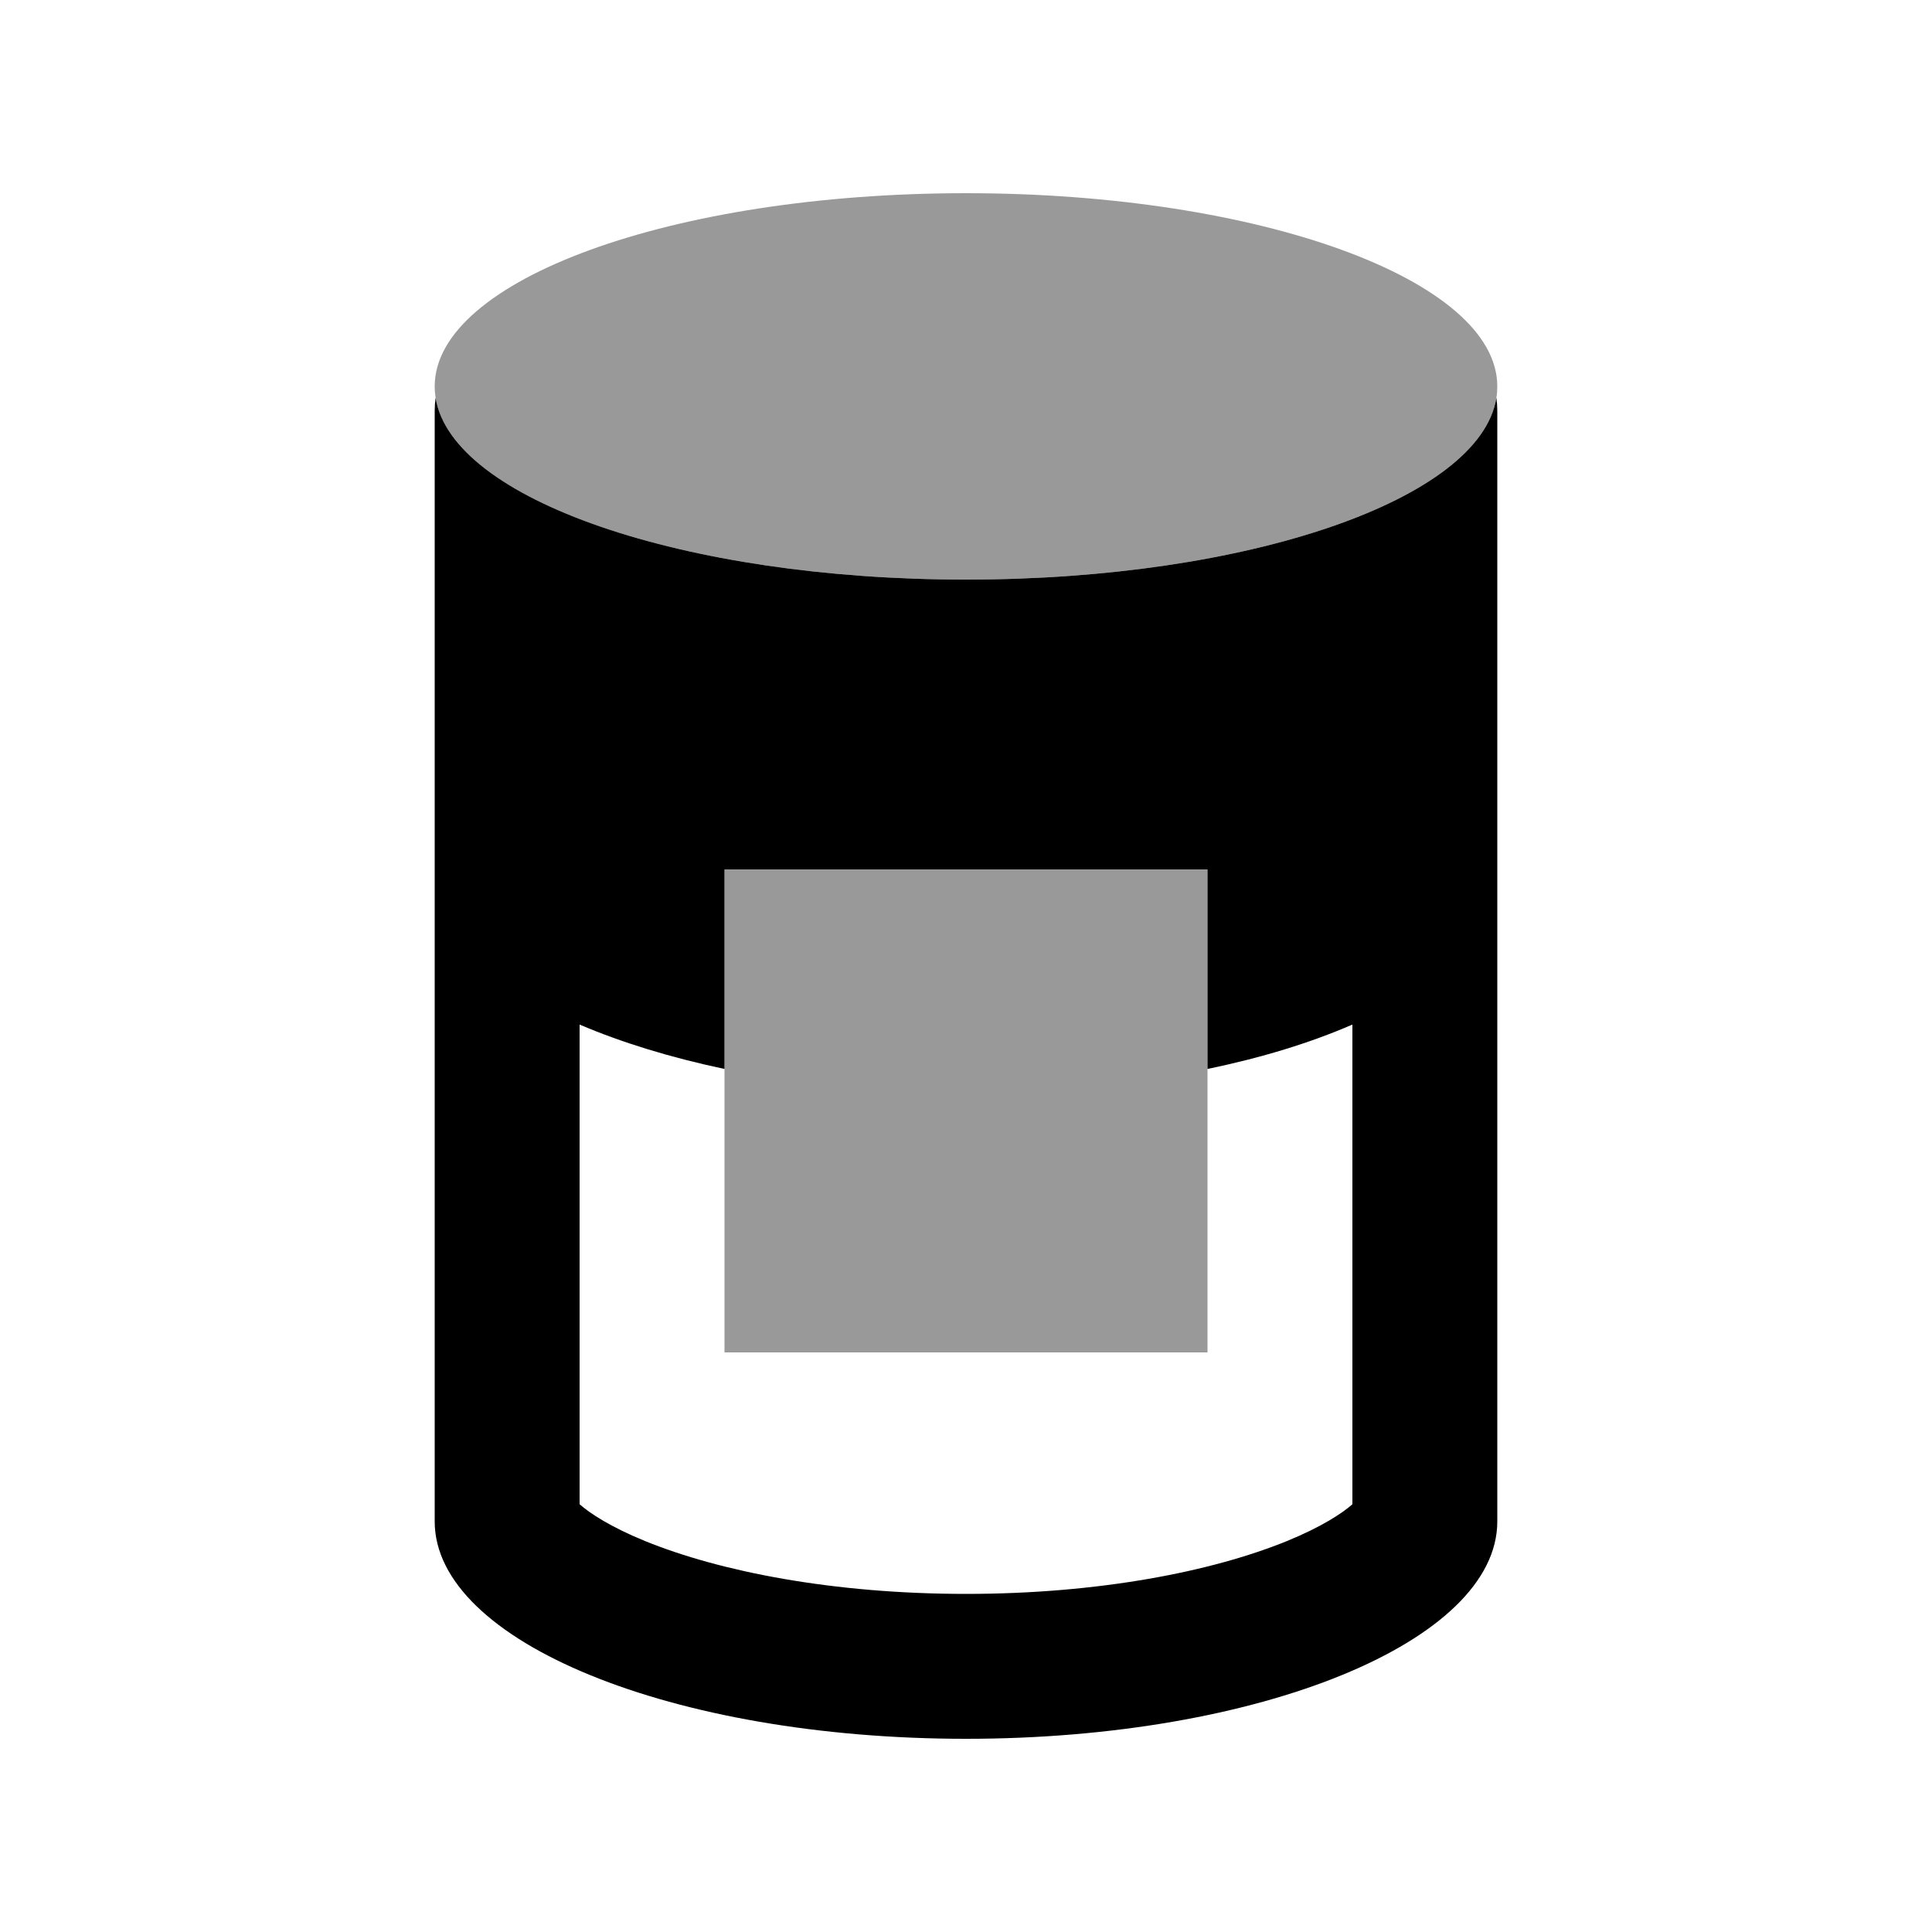 <svg xmlns="http://www.w3.org/2000/svg" viewBox="0 0 640 640"><!--! Font Awesome Pro 7.1.0 by @fontawesome - https://fontawesome.com License - https://fontawesome.com/license (Commercial License) Copyright 2025 Fonticons, Inc. --><path opacity=".4" fill="currentColor" d="M144 128C144 129.3 144.1 130.5 144.3 131.8C149.7 165.4 226.3 192 320 192C413.7 192 490.3 165.4 495.7 131.8C495.9 130.6 496 129.3 496 128C496 92.7 417.2 64 320 64C222.8 64 144 92.7 144 128zM240 288L240 448L400 448L400 288C346.7 288 293.3 288 240 288z"/><path fill="currentColor" d="M448 498.3L448 339.4C434.2 345.4 418 350.4 400 354.1L400 288L240 288L240 354.1C222 350.3 205.8 345.3 192 339.4L192 498.3C195.4 501.3 202.2 505.8 213.7 510.5C238.5 520.6 276 528 320 528C364 528 401.5 520.6 426.3 510.5C437.8 505.8 444.6 501.3 448 498.3zM496 504C496 543.8 417.2 576 320 576C222.8 576 144 543.8 144 504L144 136C144 134.6 144.1 133.2 144.3 131.8C149.7 165.4 226.3 192 320 192C413.7 192 490.3 165.4 495.7 131.8C495.9 133.2 496 134.6 496 136L496 504z"/></svg>